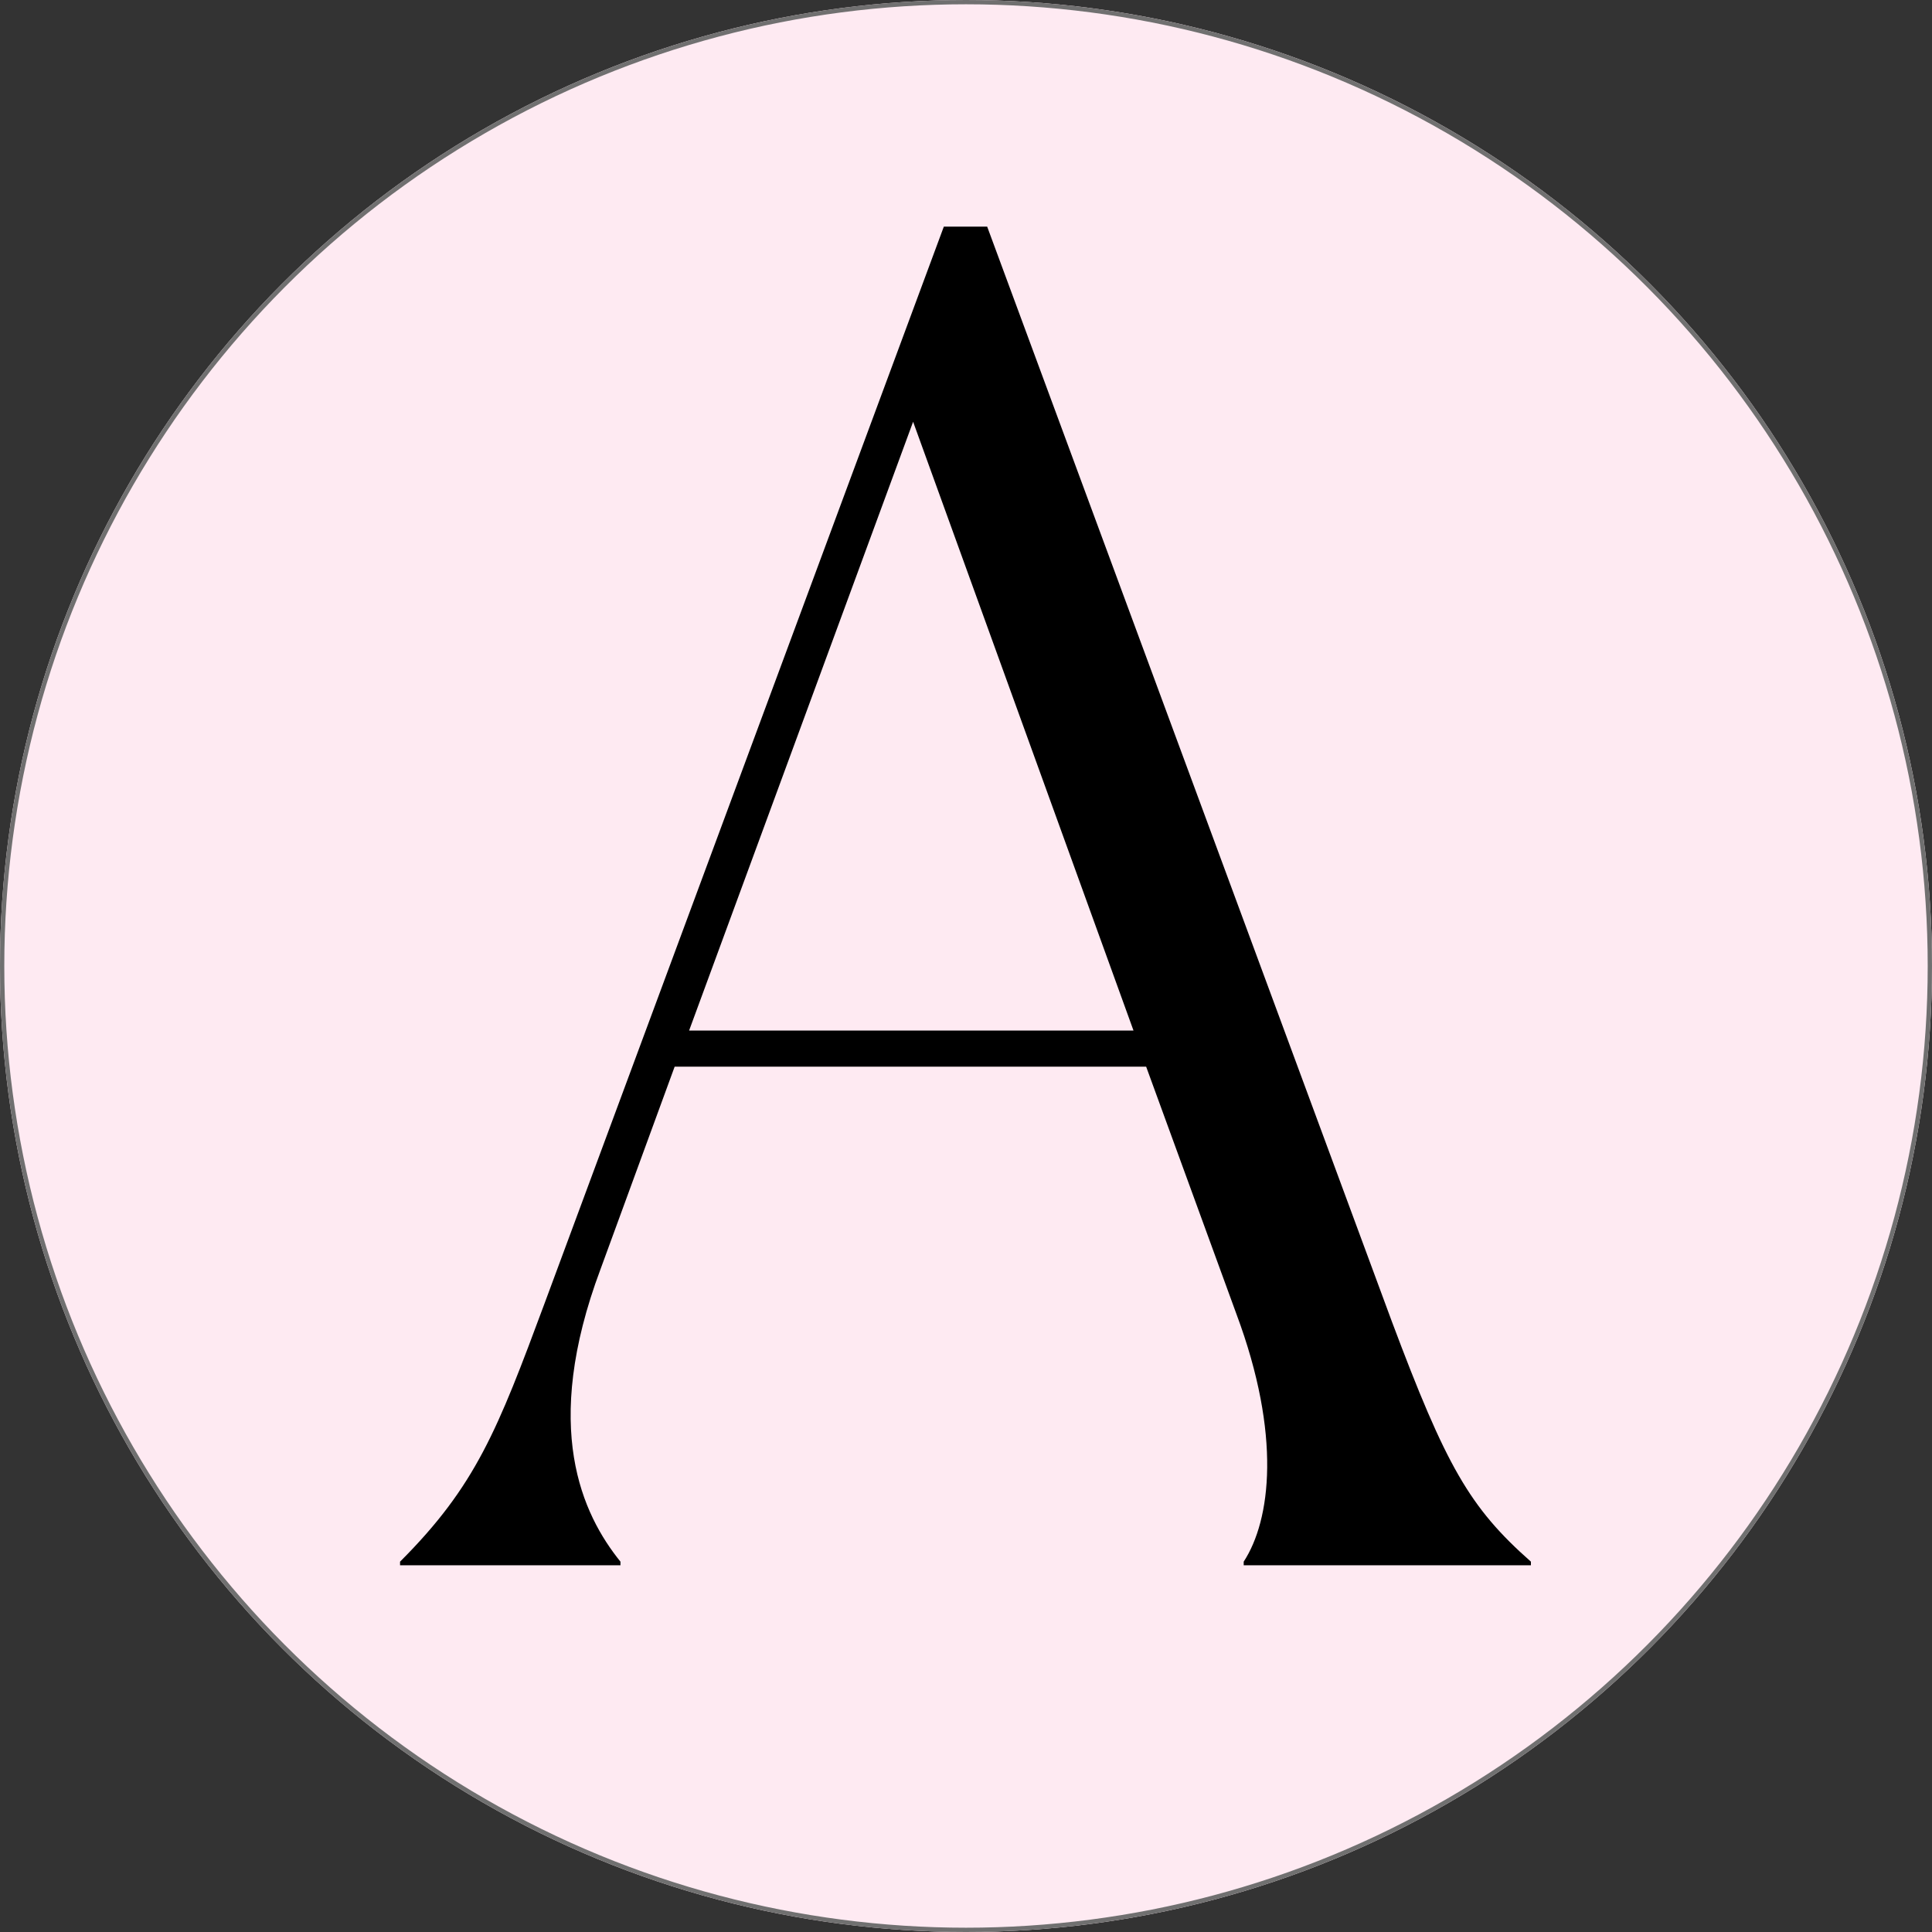<svg xmlns="http://www.w3.org/2000/svg" width="450" height="450" viewBox="0 0 450 450">
  <rect x="0" y="0" width="450" height="450" fill="#333333" stroke="none"/>
  <g id="Group_1" data-name="Group 1" transform="translate(-2361 -1662)">
    <g id="Ellipse_1" data-name="Ellipse 1" transform="translate(2361 1662)" fill="#feeaf2" stroke="#707070" stroke-width="1">
      <circle cx="225" cy="225" r="225" stroke="none"/>
      <circle cx="225" cy="225" r="224.5" fill="none"/>
    </g>
    <path id="Path_4842" data-name="Path 4842" d="M51.336,311.791H0v-.841c17.675-17.675,22.722-30.716,33.662-60.17L126.653,0h10.1L231,254.987c12.621,33.662,18.092,43.34,32.4,55.964v.841H196.5v-.841c6.312-9.678,8.837-29.455-1.681-57.645l-21.038-57.645H63.957L46.706,242.787c-13.885,37.024-4.207,57.221,4.631,68.164ZM119.5,45.445l-52.177,141.8h103.51Z" transform="translate(2454.181 1714.791)"/>
  </g>
</svg>